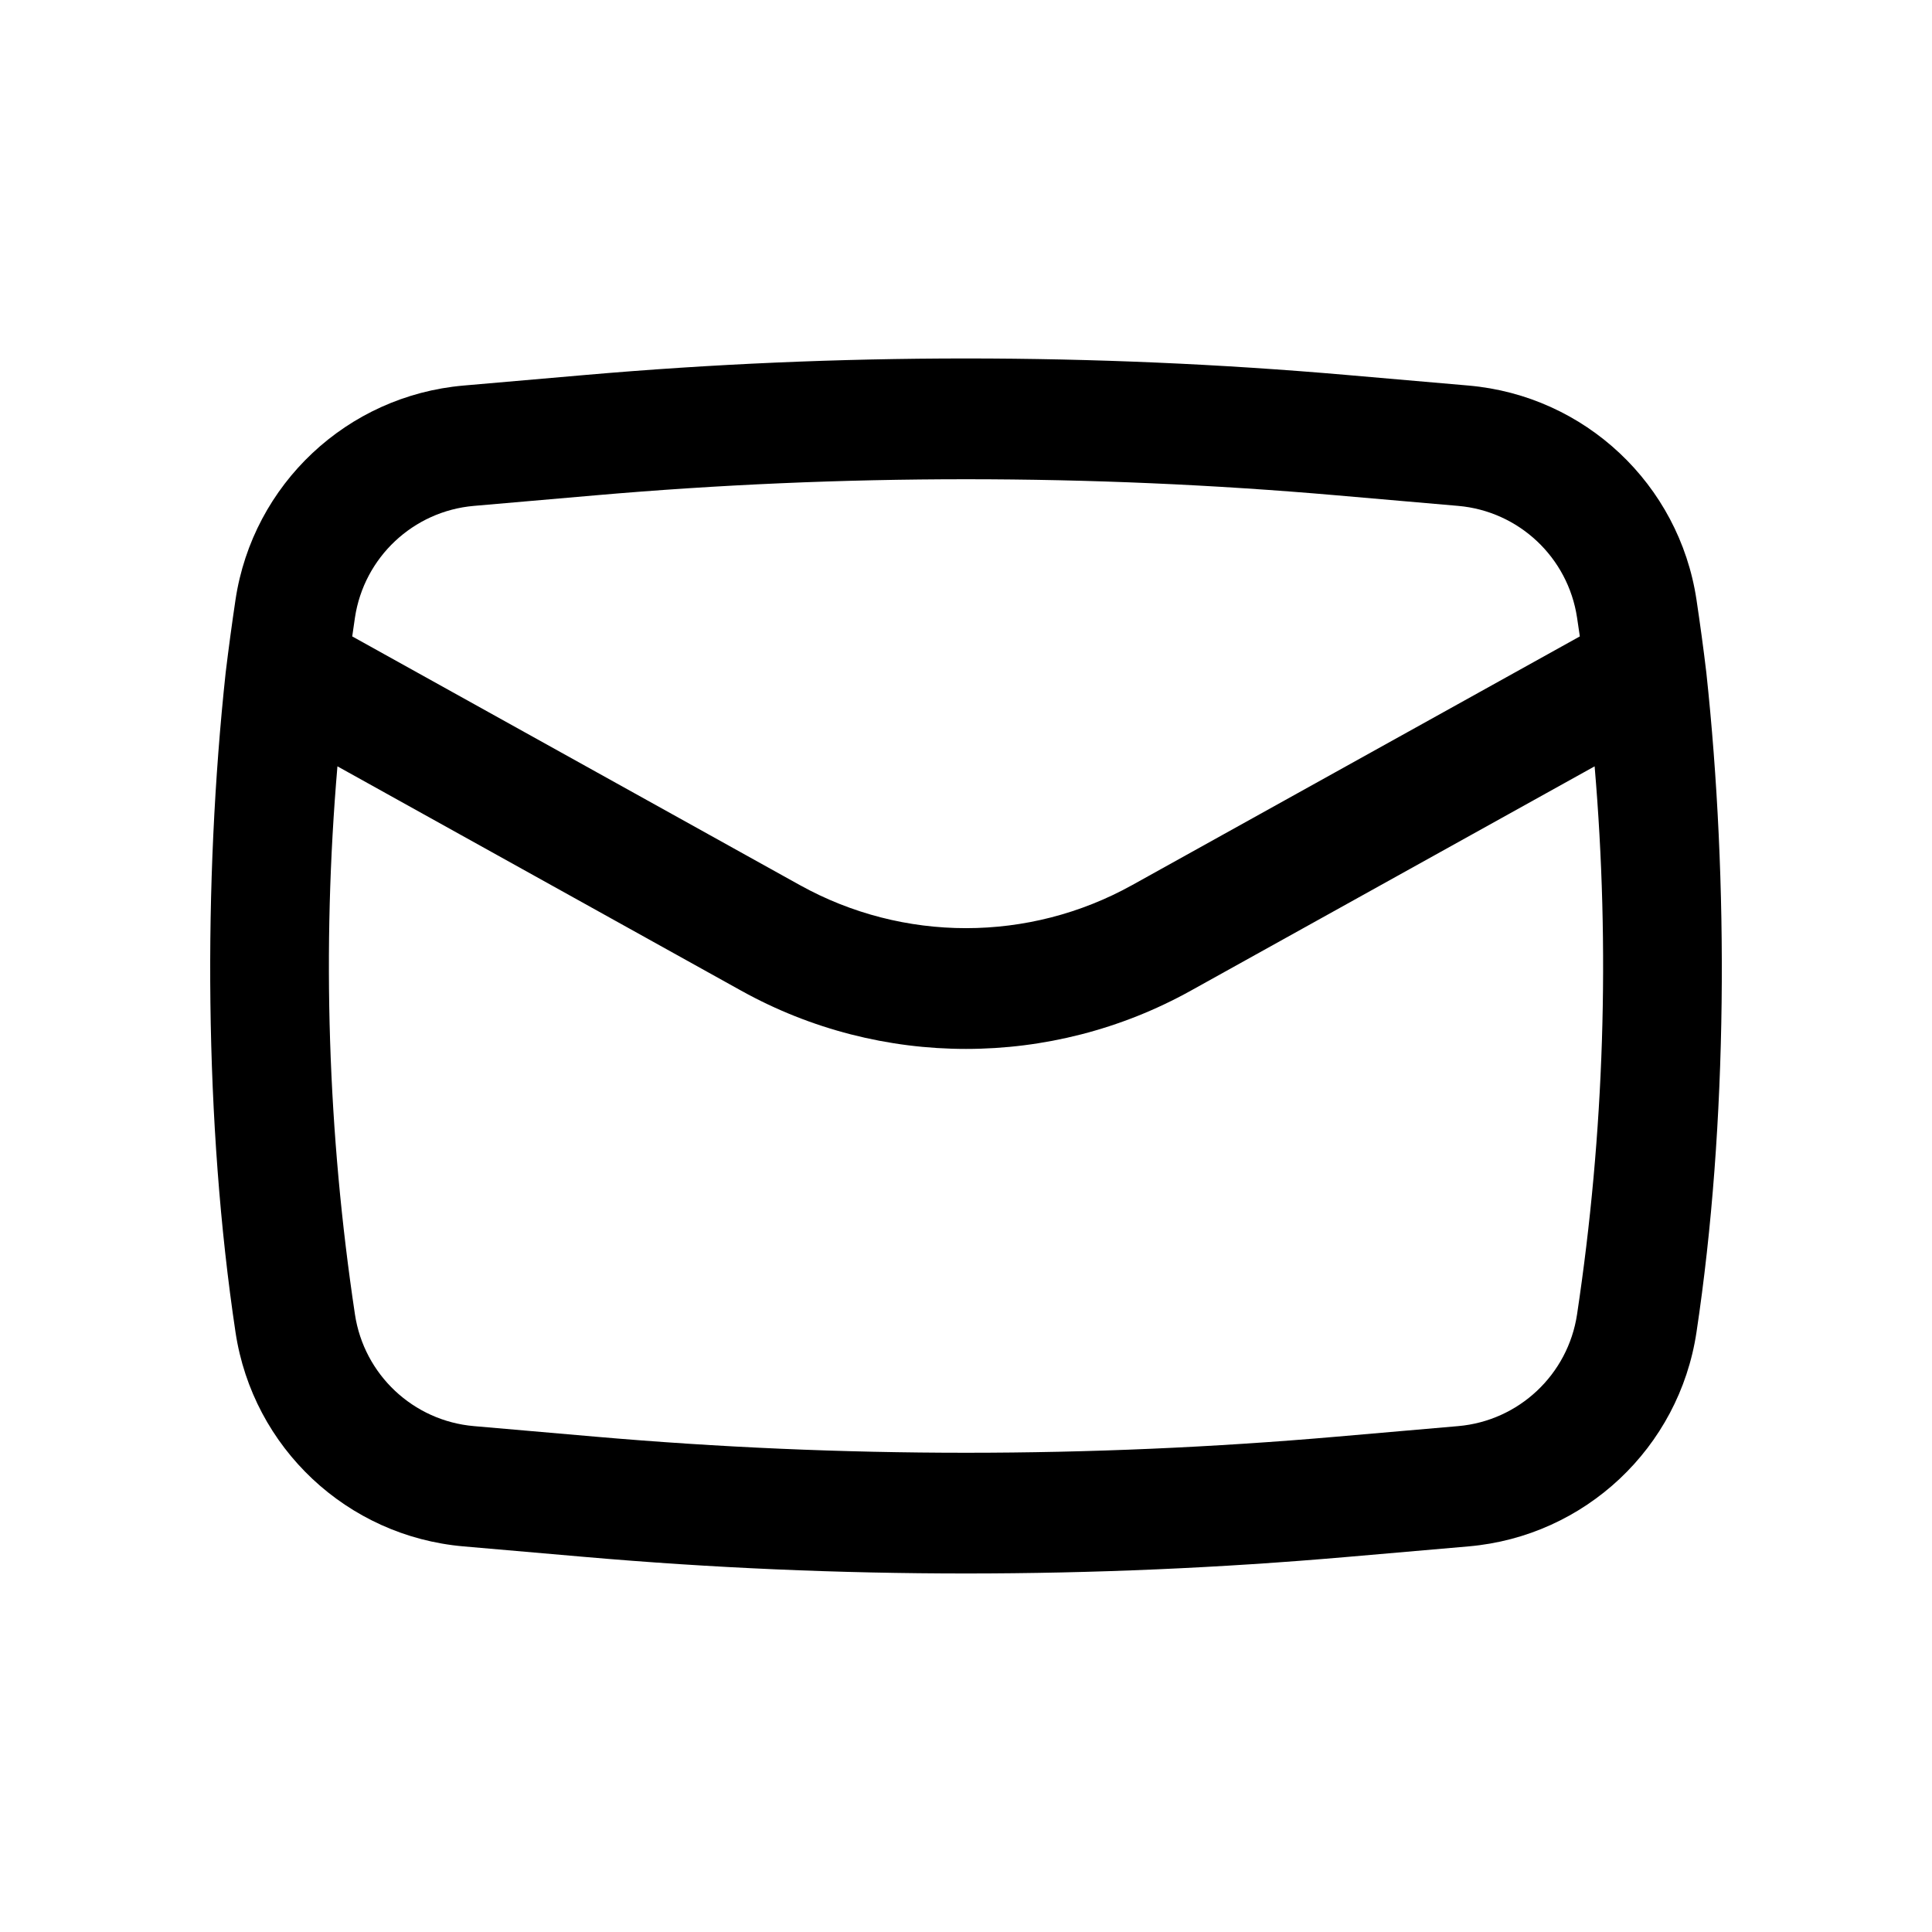 <?xml version="1.0" encoding="UTF-8" standalone="no"?><svg width='32' height='32' viewBox='0 0 32 32' fill='none' xmlns='http://www.w3.org/2000/svg'>
<path fill-rule='evenodd' clip-rule='evenodd' d='M3.738 11.138C3.365 14.608 3.382 18.611 3.901 22.067C4.189 23.98 5.75 25.446 7.677 25.613L9.69 25.788C13.889 26.153 18.111 26.153 22.31 25.788L24.324 25.613C26.25 25.446 27.811 23.98 28.099 22.067C28.619 18.611 28.635 14.608 28.262 11.138C28.214 10.735 28.159 10.334 28.099 9.932C27.811 8.02 26.25 6.554 24.324 6.386L22.31 6.211C18.111 5.846 13.889 5.846 9.69 6.211L7.677 6.386C5.75 6.554 4.189 8.02 3.901 9.932C3.841 10.334 3.787 10.735 3.738 11.138ZM9.863 8.204C13.947 7.849 18.053 7.849 22.137 8.204L24.151 8.379C25.156 8.466 25.971 9.232 26.121 10.23C26.137 10.334 26.152 10.437 26.167 10.541L18.752 14.66C17.041 15.611 14.96 15.611 13.248 14.66L5.834 10.541C5.848 10.437 5.863 10.334 5.879 10.23C6.029 9.232 6.844 8.466 7.85 8.379L9.863 8.204ZM26.412 12.693C26.67 15.717 26.573 18.763 26.121 21.77C25.971 22.768 25.156 23.534 24.151 23.621L22.137 23.796C18.053 24.151 13.947 24.151 9.863 23.796L7.85 23.621C6.844 23.534 6.029 22.768 5.879 21.77C5.427 18.763 5.33 15.717 5.589 12.693L12.277 16.409C14.592 17.695 17.408 17.695 19.723 16.409L26.412 12.693Z' fill='black'/>
</svg>
